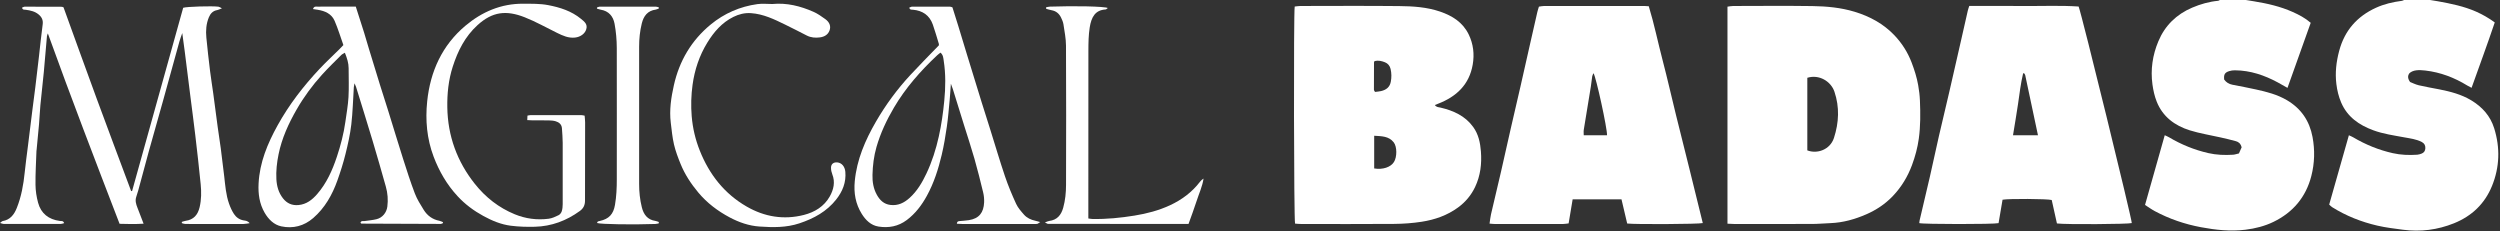 <svg width="476" height="44" viewBox="0 0 476 44" fill="none" xmlns="http://www.w3.org/2000/svg">
<rect x="0" y="0" width="476" height="44" fill="#333333" stroke="none"/>
<g clip-path="url(#clip0_91_2)">
<path d="M462.689 1.19717e-06C463.194 0.082 463.7 0.157 464.204 0.249C466.67 0.697 469.123 1.191 471.434 2.208C472.665 2.75 473.823 3.411 475.003 4.271C473.599 8.428 472.087 12.517 470.588 16.721C470.219 16.524 469.978 16.412 469.753 16.273C467.301 14.767 464.662 13.766 461.796 13.43C460.451 13.272 459.465 13.326 458.773 13.923C458.405 14.395 458.392 14.9 458.871 15.608C459.31 15.778 459.91 16.088 460.548 16.238C461.825 16.541 463.123 16.752 464.412 17.007C466.548 17.43 468.652 17.969 470.535 19.107C472.61 20.36 474.158 22.064 474.893 24.424C476.049 28.138 475.939 31.83 474.474 35.416C473.098 38.785 470.643 41.142 467.233 42.514C464.098 43.775 460.865 44.182 457.526 43.741C455.893 43.526 454.247 43.33 452.646 42.959C449.598 42.252 446.705 41.114 444.042 39.445C443.842 39.32 443.681 39.133 443.477 38.952C444.722 34.571 445.958 30.221 447.228 25.752C447.582 25.92 447.827 26.012 448.049 26.144C450.407 27.539 452.921 28.564 455.591 29.164C457.114 29.507 458.682 29.564 460.245 29.457C460.514 29.438 460.783 29.349 461.04 29.259C461.526 29.088 461.77 28.721 461.788 28.215C461.807 27.682 461.594 27.288 461.098 27.031C460.044 26.486 458.887 26.358 457.747 26.146C455.767 25.777 453.765 25.503 451.862 24.8C449.156 23.802 446.924 22.252 445.754 19.511C445.276 18.39 444.994 17.215 444.844 15.991C444.58 13.834 444.829 11.744 445.385 9.666C446.411 5.827 448.771 3.126 452.38 1.479C453.95 0.763 455.608 0.379 457.313 0.161C457.457 0.143 457.592 0.055 457.731 7.17375e-07C459.383 -3.07647e-07 461.036 -3.07647e-07 462.689 1.19717e-06Z" fill="white"/>
<path d="M427.614 7.63309e-08C428.12 0.082 428.625 0.164 429.131 0.246C431.671 0.656 434.171 1.224 436.529 2.278C437.722 2.811 438.884 3.413 439.96 4.343C438.497 8.442 437.041 12.524 435.538 16.734C434.865 16.354 434.298 16.022 433.72 15.709C431.162 14.326 428.469 13.406 425.524 13.386C425.163 13.383 424.785 13.431 424.443 13.54C423.597 13.809 423.387 14.188 423.479 15.141C423.864 15.676 424.38 16.005 425.05 16.133C426.55 16.417 428.048 16.708 429.539 17.034C431.571 17.479 433.584 17.994 435.402 19.058C438.121 20.65 439.732 23.004 440.307 26.086C440.772 28.579 440.705 31.063 440.079 33.506C439.052 37.521 436.591 40.437 432.875 42.242C431.201 43.055 429.393 43.514 427.52 43.741C424.658 44.088 421.859 43.786 419.049 43.258C415.957 42.678 413.029 41.677 410.265 40.195C409.634 39.857 409.052 39.431 408.413 39.023C409.676 34.557 410.906 30.207 412.168 25.745C412.527 25.917 412.773 26.013 412.997 26.146C415.324 27.531 417.811 28.537 420.445 29.146C421.998 29.505 423.595 29.561 425.188 29.459C425.517 29.438 425.84 29.316 426.293 29.212C426.474 28.804 426.674 28.353 426.807 28.052C426.618 27.314 426.212 27.024 425.734 26.889C424.768 26.616 423.787 26.393 422.808 26.169C420.845 25.72 418.839 25.412 416.925 24.812C414.075 23.917 411.781 22.227 410.64 19.356C410.228 18.322 409.98 17.198 409.828 16.091C409.438 13.259 409.849 10.492 410.948 7.868C412.201 4.873 414.385 2.738 417.394 1.454C418.978 0.779 420.614 0.314 422.333 0.151C422.445 0.14 422.549 0.052 422.656 0C424.309 6.86983e-07 425.961 6.86983e-07 427.614 7.63309e-08Z" fill="white"/>
<path d="M246.511 1.246C246.894 1.207 247.25 1.141 247.607 1.14C253.879 1.134 260.151 1.091 266.422 1.157C269.043 1.185 271.675 1.345 274.199 2.209C276.53 3.007 278.508 4.247 279.629 6.534C280.529 8.371 280.751 10.327 280.402 12.322C279.738 16.121 277.303 18.398 273.828 19.744C273.637 19.817 273.449 19.895 273.198 19.996C273.492 20.433 273.903 20.399 274.268 20.485C276.734 21.064 278.957 22.05 280.5 24.182C281.506 25.571 281.836 27.177 281.965 28.823C282.149 31.162 281.879 33.454 280.861 35.598C280.12 37.161 279.031 38.462 277.625 39.495C275.558 41.012 273.196 41.83 270.704 42.22C268.962 42.492 267.181 42.617 265.416 42.631C259.512 42.68 253.607 42.651 247.703 42.646C247.316 42.646 246.93 42.598 246.58 42.575C246.353 41.822 246.291 2.526 246.511 1.246ZM261.645 32.073C263.279 32.344 264.789 31.834 265.411 30.845C266.006 29.898 266.021 27.93 265.356 27.091C264.417 25.906 263.055 25.938 261.645 25.847V32.073ZM261.724 11.624C261.659 11.761 261.61 11.815 261.61 11.87C261.6 13.603 261.589 15.335 261.597 17.068C261.598 17.217 261.733 17.365 261.801 17.503C262.23 17.446 262.599 17.426 262.952 17.343C263.91 17.117 264.608 16.617 264.807 15.575C264.963 14.755 264.959 13.956 264.772 13.138C264.627 12.507 264.241 12.08 263.704 11.862C263.095 11.615 262.432 11.452 261.724 11.624Z" fill="white"/>
<path d="M328.911 42.59V1.268C329.309 1.22 329.663 1.142 330.017 1.141C335.035 1.133 340.053 1.085 345.069 1.156C347.786 1.195 350.498 1.443 353.126 2.242C356.012 3.12 358.602 4.522 360.684 6.706C362.116 8.207 363.225 9.942 363.976 11.911C364.511 13.314 364.956 14.731 365.219 16.2C365.396 17.184 365.516 18.188 365.556 19.188C365.654 21.593 365.672 24.003 365.341 26.394C365.103 28.113 364.655 29.785 364.048 31.422C363.231 33.626 362.047 35.586 360.433 37.289C358.989 38.813 357.277 39.962 355.357 40.8C353.185 41.748 350.933 42.386 348.548 42.483C347.358 42.531 346.17 42.638 344.98 42.642C340.055 42.66 335.129 42.651 330.204 42.647C329.813 42.647 329.423 42.614 328.911 42.59ZM344.113 28.632C345.977 29.363 348.457 28.511 349.187 26.255C350.13 23.341 350.273 20.417 349.278 17.462C348.61 15.479 346.358 14.116 344.113 14.811V28.632Z" fill="white"/>
<path d="M391.64 42.544C391.305 41.035 390.971 39.531 390.649 38.082C389.872 37.847 382.394 37.805 381.285 38.026C381.036 39.489 380.779 41.004 380.527 42.486C379.648 42.717 366.205 42.707 365.434 42.483C365.453 42.315 365.456 42.135 365.495 41.965C366.148 39.178 366.82 36.397 367.458 33.607C368.049 31.027 368.591 28.435 369.182 25.855C369.82 23.067 370.5 20.288 371.145 17.501C371.893 14.27 372.625 11.035 373.361 7.802C373.799 5.873 374.23 3.943 374.672 2.016C374.731 1.754 374.831 1.502 374.947 1.136C378.449 1.136 381.929 1.114 385.408 1.142C388.883 1.169 392.362 1.014 395.768 1.242C396.353 2.65 405.931 41.755 405.892 42.473C405.26 42.686 393.23 42.768 391.64 42.544ZM388.029 25.757C387.211 21.894 386.41 18.101 385.6 14.31C385.572 14.181 385.464 14.07 385.393 13.95L385.202 13.962C384.743 15.883 384.518 17.846 384.233 19.8C383.945 21.771 383.603 23.735 383.275 25.757H388.029Z" fill="white"/>
<path d="M324.211 42.474C323.462 42.681 311.205 42.743 309.816 42.556C309.467 41.073 309.108 39.546 308.734 37.958H299.431C299.177 39.482 298.928 40.97 298.667 42.535C298.279 42.578 297.957 42.644 297.636 42.645C293.292 42.652 288.948 42.651 284.603 42.647C284.308 42.647 284.012 42.607 283.609 42.577C283.709 41.927 283.759 41.359 283.886 40.81C284.509 38.112 285.164 35.422 285.786 32.723C286.428 29.937 287.039 27.143 287.675 24.356C288.271 21.745 288.888 19.14 289.484 16.53C290.12 13.742 290.742 10.95 291.373 8.161C291.815 6.203 292.26 4.245 292.71 2.289C292.784 1.967 292.895 1.653 293.01 1.265C293.344 1.221 293.667 1.142 293.99 1.141C300.354 1.134 306.717 1.135 313.081 1.138C313.322 1.138 313.564 1.167 313.927 1.191C314.964 4.576 315.666 8.059 316.566 11.489C317.468 14.932 318.25 18.406 319.101 21.863C319.945 25.29 320.814 28.71 321.663 32.136C322.518 35.582 323.363 39.031 324.211 42.474ZM305.979 25.755C306.04 24.516 303.883 14.615 303.403 13.932C303.309 14.153 303.191 14.33 303.161 14.521C303.057 15.181 303.001 15.849 302.894 16.509C302.451 19.24 301.99 21.969 301.552 24.702C301.498 25.04 301.544 25.393 301.544 25.755H305.979Z" fill="white"/>
<path d="M4.191 1.456C4.364 1.393 4.543 1.271 4.723 1.27C7.079 1.266 9.434 1.278 11.79 1.289C11.848 1.29 11.905 1.326 12.093 1.39C14.188 7.164 16.292 13.026 18.443 18.87C20.595 24.719 22.793 30.551 24.971 36.389C25.032 36.38 25.093 36.37 25.154 36.359C28.399 24.72 31.644 13.079 34.877 1.482C35.477 1.257 40.437 1.111 41.597 1.275C41.756 1.297 41.901 1.413 42.256 1.583C41.834 1.747 41.605 1.881 41.361 1.922C40.545 2.057 40.069 2.571 39.771 3.285C39.255 4.526 39.164 5.833 39.289 7.147C39.491 9.266 39.735 11.382 39.993 13.496C40.166 14.915 40.404 16.327 40.596 17.744C40.887 19.884 41.156 22.027 41.447 24.167C41.632 25.524 41.855 26.876 42.034 28.234C42.268 30.014 42.485 31.796 42.691 33.579C42.893 35.333 43.017 37.103 43.612 38.782C43.854 39.463 44.154 40.144 44.55 40.744C44.974 41.386 45.595 41.832 46.41 41.967C46.741 42.022 47.136 42.02 47.535 42.497C47.04 42.562 46.706 42.642 46.371 42.644C43.341 42.654 40.312 42.65 37.282 42.649C36.609 42.649 35.936 42.661 35.263 42.64C35.049 42.634 34.838 42.541 34.625 42.489C34.623 42.408 34.62 42.328 34.617 42.248C34.857 42.18 35.092 42.083 35.336 42.048C36.873 41.831 37.668 40.907 38.011 39.442C38.351 37.99 38.352 36.532 38.21 35.077C37.906 31.959 37.545 28.845 37.181 25.732C36.905 23.375 36.587 21.023 36.29 18.668C35.917 15.71 35.549 12.751 35.174 9.793C35.033 8.683 34.876 7.575 34.704 6.297C34.491 6.921 34.302 7.396 34.166 7.885C33.107 11.696 32.065 15.512 31.005 19.323C30.123 22.49 29.214 25.649 28.333 28.816C27.763 30.868 27.226 32.929 26.667 34.984C26.444 35.806 26.239 36.635 25.956 37.437C25.689 38.196 25.899 38.867 26.171 39.555C26.547 40.509 26.908 41.469 27.339 42.59C25.746 42.695 24.304 42.653 22.768 42.613C18.13 30.565 13.503 18.539 9.112 6.363C9.053 6.538 8.955 6.71 8.939 6.889C8.736 9.162 8.56 11.438 8.344 13.71C8.146 15.8 7.894 17.884 7.695 19.974C7.58 21.185 7.538 22.404 7.434 23.616C7.297 25.223 7.132 26.827 6.979 28.433C6.968 28.554 6.943 28.674 6.939 28.796C6.869 30.925 6.733 33.056 6.759 35.185C6.772 36.327 6.952 37.495 7.252 38.599C7.813 40.662 9.268 41.787 11.39 42.07C11.667 42.107 12.027 41.975 12.215 42.483C11.985 42.541 11.773 42.64 11.56 42.641C7.949 42.65 4.338 42.65 0.728 42.64C0.535 42.64 0.343 42.547 0 42.457C0.253 42.269 0.369 42.114 0.507 42.091C1.96 41.85 2.707 40.826 3.197 39.599C4.06 37.434 4.469 35.16 4.703 32.848C4.868 31.213 5.098 29.585 5.3 27.954C5.591 25.599 5.879 23.244 6.173 20.89C6.351 19.47 6.548 18.053 6.722 16.633C6.965 14.64 7.198 12.646 7.429 10.652C7.66 8.657 7.847 6.656 8.124 4.668C8.241 3.833 7.96 3.259 7.352 2.753C6.636 2.156 5.774 1.984 4.89 1.859C4.636 1.823 4.311 1.926 4.191 1.456Z" fill="white"/>
<path d="M68.633 42.384C68.795 41.974 69.147 42.129 69.426 42.087C70.179 41.973 70.945 41.917 71.682 41.737C72.821 41.459 73.603 40.482 73.751 39.331C73.915 38.046 73.815 36.778 73.467 35.541C72.651 32.641 71.823 29.745 70.959 26.86C69.928 23.42 68.854 19.993 67.796 16.561C67.743 16.39 67.661 16.227 67.509 15.858C67.436 16.239 67.38 16.418 67.369 16.6C67.215 18.968 67.165 21.347 66.889 23.7C66.666 25.598 66.242 27.48 65.78 29.338C65.356 31.045 64.823 32.732 64.229 34.389C63.253 37.108 61.858 39.592 59.637 41.516C57.888 43.031 55.796 43.574 53.56 43.098C52.141 42.795 51.111 41.753 50.386 40.502C49.393 38.791 49.137 36.924 49.234 34.963C49.434 30.93 50.938 27.33 52.855 23.869C55.034 19.932 57.768 16.392 60.845 13.116C62.054 11.829 63.353 10.628 64.609 9.385C64.844 9.151 65.069 8.906 65.379 8.582C64.831 7.041 64.36 5.466 63.71 3.968C63.126 2.624 61.879 2.08 60.484 1.86C60.206 1.816 59.926 1.776 59.594 1.726C59.784 1.142 60.169 1.266 60.467 1.264C62.15 1.252 63.833 1.258 65.515 1.258C66.244 1.258 66.972 1.258 67.742 1.258C68.286 2.959 68.812 4.574 69.319 6.194C69.636 7.209 69.921 8.234 70.231 9.252C70.931 11.55 71.631 13.849 72.344 16.144C72.858 17.8 73.401 19.448 73.916 21.104C74.865 24.155 75.783 27.216 76.753 30.26C77.456 32.464 78.16 34.67 78.985 36.829C79.405 37.927 80.049 38.95 80.674 39.956C81.36 41.06 82.356 41.789 83.669 42.042C83.903 42.087 84.123 42.21 84.349 42.297C84.34 42.363 84.33 42.43 84.321 42.496C84.191 42.544 84.061 42.634 83.931 42.634C78.886 42.623 73.84 42.604 68.794 42.577C68.74 42.576 68.686 42.45 68.633 42.384ZM65.664 10.043C65.374 10.222 65.141 10.312 64.98 10.474C63.739 11.722 62.468 12.943 61.29 14.249C59.471 16.265 57.863 18.445 56.505 20.803C54.947 23.508 53.656 26.319 53.034 29.398C52.72 30.955 52.537 32.527 52.623 34.118C52.695 35.449 53.046 36.706 53.883 37.768C54.624 38.708 55.586 39.159 56.837 39.041C58.362 38.897 59.435 38.043 60.373 36.97C62.191 34.889 63.288 32.412 64.146 29.829C64.866 27.664 65.444 25.456 65.76 23.19C65.979 21.624 66.263 20.059 66.353 18.485C66.456 16.663 66.38 14.83 66.38 13.002C66.379 12.011 66.084 11.09 65.664 10.043Z" fill="white"/>
<path d="M178.76 8.634C178.76 8.583 178.789 8.453 178.755 8.343C178.382 7.121 178.036 5.89 177.612 4.686C176.989 2.921 175.673 2.022 173.826 1.852C173.568 1.828 173.252 1.918 173.118 1.461C173.294 1.396 173.473 1.272 173.652 1.271C176.07 1.26 178.488 1.264 180.905 1.274C181.048 1.274 181.19 1.354 181.344 1.4C181.714 2.577 182.085 3.732 182.44 4.891C183.002 6.723 183.549 8.559 184.111 10.391C185.038 13.417 185.967 16.443 186.904 19.466C187.454 21.239 188.025 23.006 188.58 24.777C189.501 27.712 190.366 30.665 191.352 33.578C191.956 35.36 192.686 37.107 193.474 38.818C193.823 39.574 194.413 40.238 194.974 40.874C195.529 41.503 196.287 41.852 197.116 42.027C197.369 42.08 197.616 42.16 198.054 42.278C197.746 42.471 197.623 42.6 197.481 42.625C197.243 42.668 196.993 42.649 196.748 42.649C192.249 42.65 187.75 42.65 183.251 42.647C182.904 42.647 182.557 42.615 182.181 42.596C182.226 42.123 182.479 42.116 182.72 42.093C183.297 42.037 183.878 42.007 184.45 41.92C186.451 41.62 187.289 40.439 187.376 38.546C187.405 37.915 187.344 37.259 187.195 36.645C186.673 34.486 186.136 32.329 185.528 30.194C184.927 28.087 184.231 26.008 183.58 23.916C182.857 21.591 182.139 19.265 181.415 16.941C181.327 16.661 181.213 16.389 181.047 15.939C180.964 17.078 180.913 18.015 180.824 18.949C180.659 20.674 180.525 22.406 180.278 24.12C180.019 25.925 179.719 27.73 179.298 29.503C178.658 32.2 177.817 34.843 176.472 37.289C175.496 39.063 174.3 40.659 172.648 41.898C171.022 43.117 169.2 43.441 167.265 43.137C165.813 42.908 164.816 41.9 164.077 40.718C162.894 38.823 162.536 36.746 162.747 34.506C163.136 30.37 164.742 26.687 166.784 23.157C168.635 19.956 170.823 16.989 173.337 14.273C175.076 12.394 176.885 10.579 178.76 8.634ZM179.067 10.02C178.842 10.2 178.625 10.351 178.434 10.531C175.265 13.506 172.411 16.741 170.201 20.502C168.808 22.871 167.646 25.34 166.882 27.987C166.38 29.725 166.167 31.502 166.121 33.3C166.087 34.623 166.299 35.914 166.95 37.088C167.518 38.112 168.288 38.876 169.549 39.023C171.007 39.193 172.152 38.616 173.19 37.68C174.626 36.386 175.579 34.754 176.388 33.047C177.461 30.786 178.212 28.402 178.755 25.962C179.25 23.735 179.569 21.483 179.788 19.206C180.035 16.646 180.08 14.107 179.685 11.569C179.605 11.06 179.6 10.47 179.067 10.02Z" fill="white"/>
<path d="M100.389 22.865C100.406 22.508 100.417 22.28 100.429 22.012C100.655 21.976 100.83 21.924 101.004 21.923C103.116 21.917 105.228 21.918 107.339 21.917C108.465 21.917 109.591 21.914 110.717 21.922C110.893 21.924 111.067 21.979 111.313 22.021C111.346 22.461 111.406 22.878 111.406 23.296C111.402 28.266 111.383 33.235 111.386 38.204C111.386 39.035 111.092 39.668 110.42 40.158C107.86 42.026 105.006 43.094 101.831 43.175C100.309 43.214 98.769 43.17 97.261 42.978C95.404 42.741 93.689 42.029 92.036 41.124C90.192 40.116 88.54 38.887 87.124 37.355C85.091 35.159 83.618 32.622 82.56 29.824C81.268 26.408 80.966 22.857 81.337 19.293C81.928 13.615 84.162 8.643 88.618 4.897C91.764 2.253 95.408 0.685 99.605 0.707C101.191 0.716 102.809 0.679 104.353 0.972C106.601 1.399 108.796 2.087 110.629 3.595C111.269 4.122 111.903 4.6 111.632 5.543C111.376 6.439 110.501 7.038 109.494 7.151C108.234 7.293 107.159 6.794 106.084 6.27C104.027 5.267 102.026 4.122 99.903 3.288C96.39 1.907 93.754 2.206 90.916 4.789C88.552 6.939 87.167 9.691 86.202 12.698C85.39 15.228 85.126 17.828 85.168 20.447C85.256 25.89 87.028 30.765 90.433 35.037C92.468 37.59 94.969 39.544 97.999 40.793C100.074 41.648 102.248 41.936 104.47 41.648C105.121 41.564 105.759 41.262 106.358 40.969C106.623 40.84 106.866 40.512 106.959 40.223C107.096 39.798 107.135 39.327 107.137 38.876C107.149 34.973 107.153 31.07 107.137 27.168C107.133 26.257 107.052 25.345 106.993 24.434C106.944 23.689 106.453 23.287 105.802 23.09C105.399 22.969 104.96 22.934 104.536 22.925C103.495 22.902 102.455 22.921 101.414 22.915C101.115 22.914 100.816 22.887 100.389 22.865Z" fill="white"/>
<path d="M147.052 0.764C149.805 0.5 152.399 1.149 154.885 2.248C155.685 2.601 156.422 3.122 157.136 3.638C157.961 4.233 158.232 4.997 157.951 5.786C157.652 6.625 156.95 7.004 156.125 7.117C155.268 7.234 154.414 7.171 153.618 6.767C152.23 6.061 150.849 5.343 149.449 4.663C147.391 3.661 145.336 2.662 142.982 2.503C141.777 2.422 140.674 2.705 139.632 3.222C137.455 4.303 135.934 6.069 134.684 8.098C133.157 10.576 132.255 13.298 131.864 16.146C131.593 18.121 131.532 20.129 131.702 22.153C131.893 24.43 132.411 26.601 133.247 28.696C135.049 33.211 137.915 36.887 142.185 39.34C145.579 41.29 149.232 41.898 153.055 40.925C155.124 40.398 156.915 39.312 157.989 37.399C158.716 36.102 159.06 34.686 158.469 33.189C158.316 32.802 158.225 32.364 158.223 31.95C158.22 31.23 158.71 30.851 159.432 30.922C160.266 31.005 160.866 31.71 160.953 32.717C161.127 34.711 160.433 36.431 159.225 37.967C157.41 40.275 154.972 41.599 152.215 42.52C149.7 43.36 147.143 43.306 144.59 43.131C142.603 42.995 140.7 42.334 138.931 41.392C136.65 40.178 134.617 38.645 132.95 36.648C131.573 34.998 130.4 33.222 129.591 31.234C129.099 30.024 128.628 28.788 128.331 27.522C128.013 26.166 127.889 24.763 127.717 23.376C127.415 20.956 127.782 18.569 128.306 16.229C129.341 11.601 131.651 7.676 135.34 4.651C137.912 2.541 140.901 1.243 144.211 0.783C145.141 0.654 146.104 0.764 147.052 0.764Z" fill="white"/>
<path d="M199.18 1.384C199.426 1.342 199.671 1.272 199.919 1.263C204.584 1.093 210.273 1.212 210.928 1.524C210.763 1.637 210.639 1.796 210.506 1.803C208.54 1.912 207.791 3.237 207.477 5.252C207.254 6.687 207.233 8.164 207.23 9.622C207.211 19.866 207.22 30.11 207.22 40.353V41.594C207.524 41.635 207.756 41.688 207.988 41.693C210.687 41.749 213.357 41.479 216.018 41.048C218.352 40.67 220.615 40.08 222.764 39.083C225.02 38.036 226.958 36.595 228.474 34.613C228.653 34.38 228.869 34.174 229.155 33.999C228.939 35.497 228.287 36.85 227.838 38.262C227.379 39.705 226.834 41.121 226.297 42.635C217.346 42.635 208.45 42.635 199.554 42.627C199.428 42.627 199.302 42.517 198.952 42.352C199.359 42.207 199.555 42.096 199.761 42.071C201.277 41.885 202.048 40.939 202.434 39.554C202.831 38.132 202.969 36.672 202.974 35.215C203.002 26.374 203.009 17.533 202.966 8.692C202.959 7.334 202.683 5.974 202.48 4.623C202.413 4.181 202.217 3.749 202.021 3.34C201.657 2.583 201.066 2.093 200.21 1.944C199.865 1.884 199.529 1.77 199.189 1.68C199.186 1.582 199.183 1.483 199.18 1.384Z" fill="white"/>
<path d="M125.422 42.534C125.2 42.572 124.98 42.637 124.758 42.645C120.473 42.8 114.372 42.702 113.691 42.464C113.701 42.131 113.964 42.129 114.195 42.077C115.96 41.683 116.79 40.78 117.093 39.012C117.371 37.385 117.441 35.752 117.438 34.104C117.426 25.784 117.466 17.465 117.435 9.145C117.429 7.601 117.293 6.037 117.013 4.52C116.756 3.122 115.913 2.089 114.368 1.844C114.126 1.805 113.892 1.709 113.655 1.639C113.659 1.568 113.663 1.497 113.667 1.427C113.85 1.371 114.032 1.268 114.215 1.267C117.763 1.258 121.312 1.258 124.86 1.265C125.049 1.266 125.238 1.353 125.427 1.399L125.458 1.599C125.262 1.676 125.073 1.799 124.87 1.825C123.309 2.029 122.552 3.034 122.2 4.449C121.839 5.905 121.689 7.382 121.69 8.883C121.7 17.599 121.7 26.315 121.69 35.031C121.688 36.533 121.841 38.01 122.203 39.465C122.544 40.84 123.275 41.839 124.791 42.064C125.013 42.097 125.224 42.196 125.441 42.265L125.422 42.534Z" fill="white"/>
</g>
<defs>
<clipPath id="clip0_91_2">
<rect width="475.676" height="43.913" fill="white"/>
</clipPath>
</defs>
</svg>

